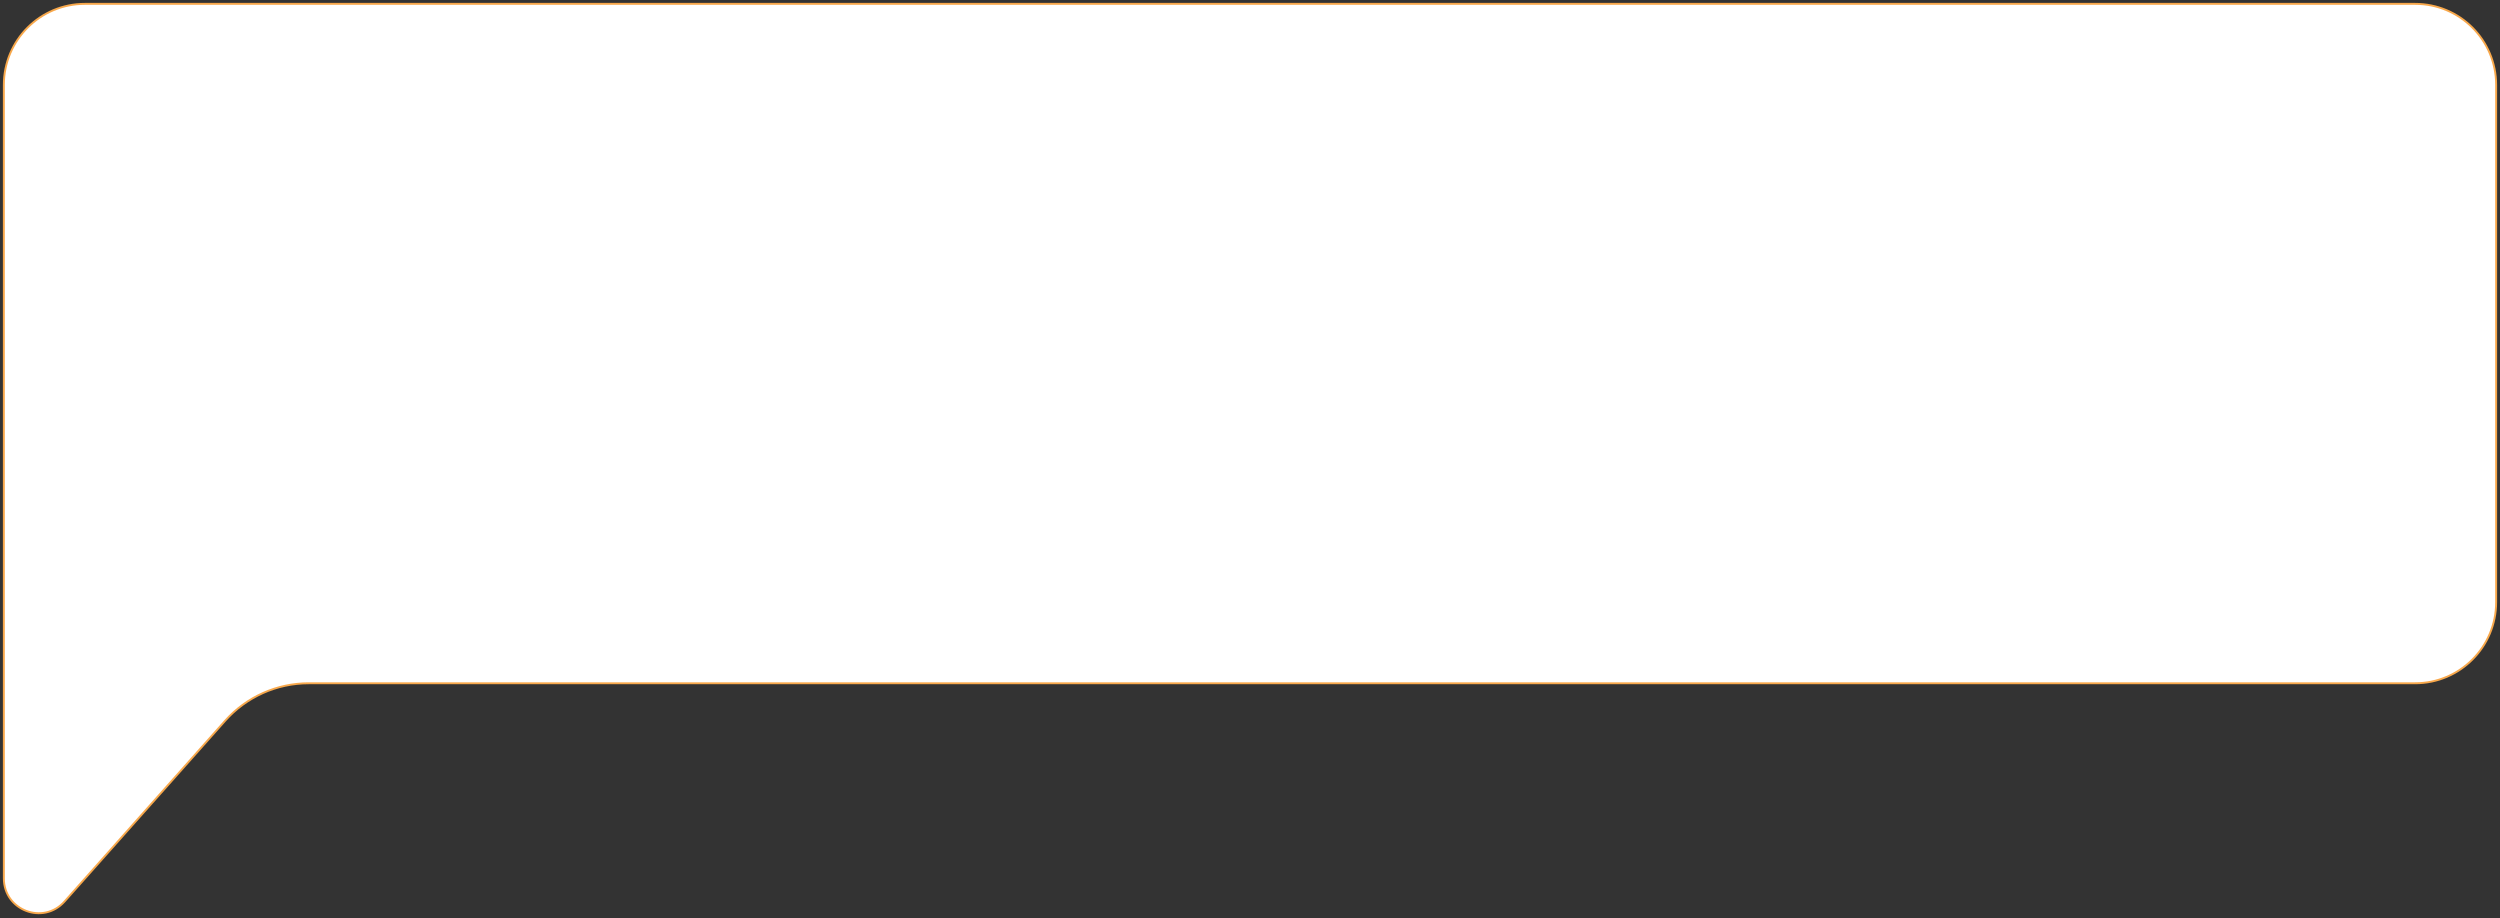 <?xml version="1.0" encoding="UTF-8"?> <svg xmlns="http://www.w3.org/2000/svg" width="1296" height="476" viewBox="0 0 1296 476" fill="none"><rect x="0" y="0" width="1296" height="476" fill="#333333" stroke="none"/> <path d="M2 44C2 20.804 20.804 2 44 2H1252C1275.2 2 1294 20.804 1294 44V312.204C1294 335.4 1275.2 354.204 1252 354.204H160.034C143.463 354.204 127.684 361.292 116.677 373.679L33.456 467.338C22.461 479.712 2 471.935 2 455.382V44Z" fill="white" stroke="#F8A84B"></path> </svg> 